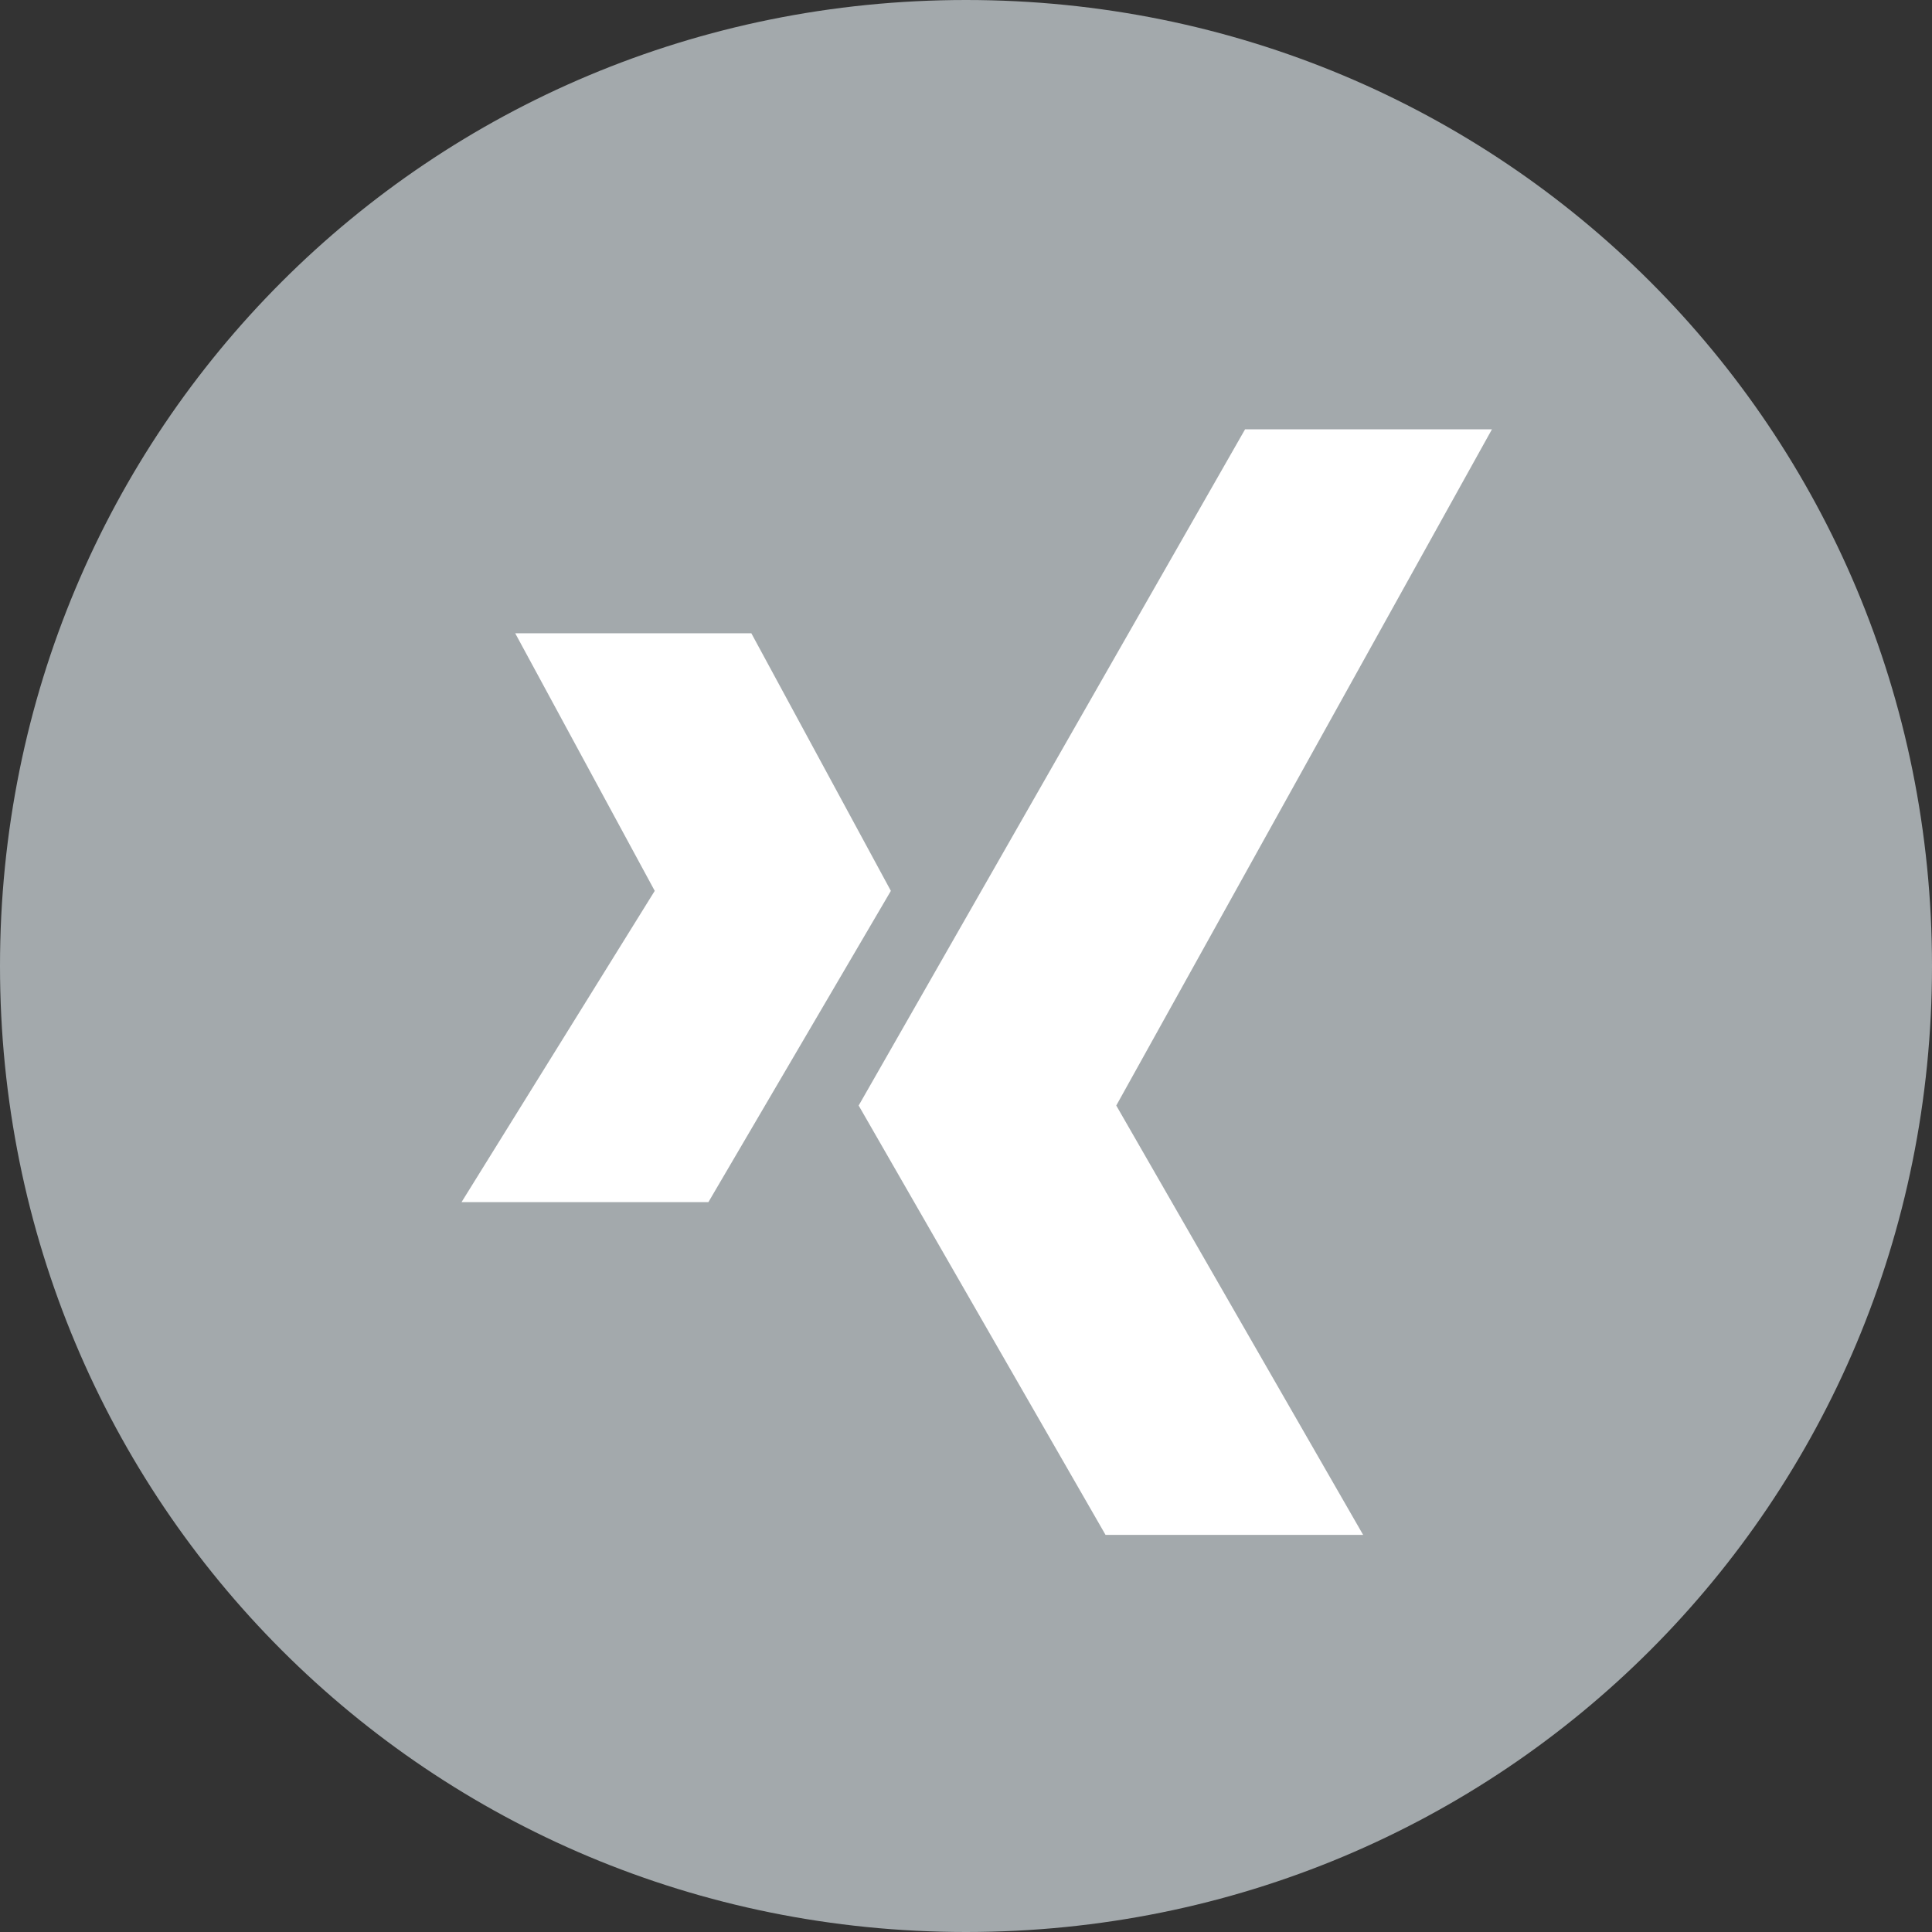<?xml version="1.0" encoding="UTF-8"?>
<svg id="Ebene_1" xmlns="http://www.w3.org/2000/svg" version="1.1" viewBox="0 0 18 18">
  <rect x="0" y="0" width="18" height="18" fill="#333333" stroke="none"/>
  <!-- Generator: Adobe Illustrator 29.3.1, SVG Export Plug-In . SVG Version: 2.1.0 Build 151)  -->
  <defs>
    <style>
      .st0 {
        fill: #fff;
      }

      .st1 {
        fill: #a3a9ac;
        fill-rule: evenodd;
      }
    </style>
  </defs>
  <path id="pinterest" class="st1" d="M9,0C4,0,0,4,0,9s4,9,9,9,9-4,9-9S14,0,9,0Z"/>
  <polygon class="st0" points="11.6 4 8 10.3 10.3 14.3 12.7 14.3 10.4 10.3 13.9 4 11.6 4"/>
  <polygon class="st0" points="6.6 11.2 8.3 8.3 7 5.9 4.8 5.9 6.1 8.3 4.3 11.2 6.6 11.2"/>
</svg>